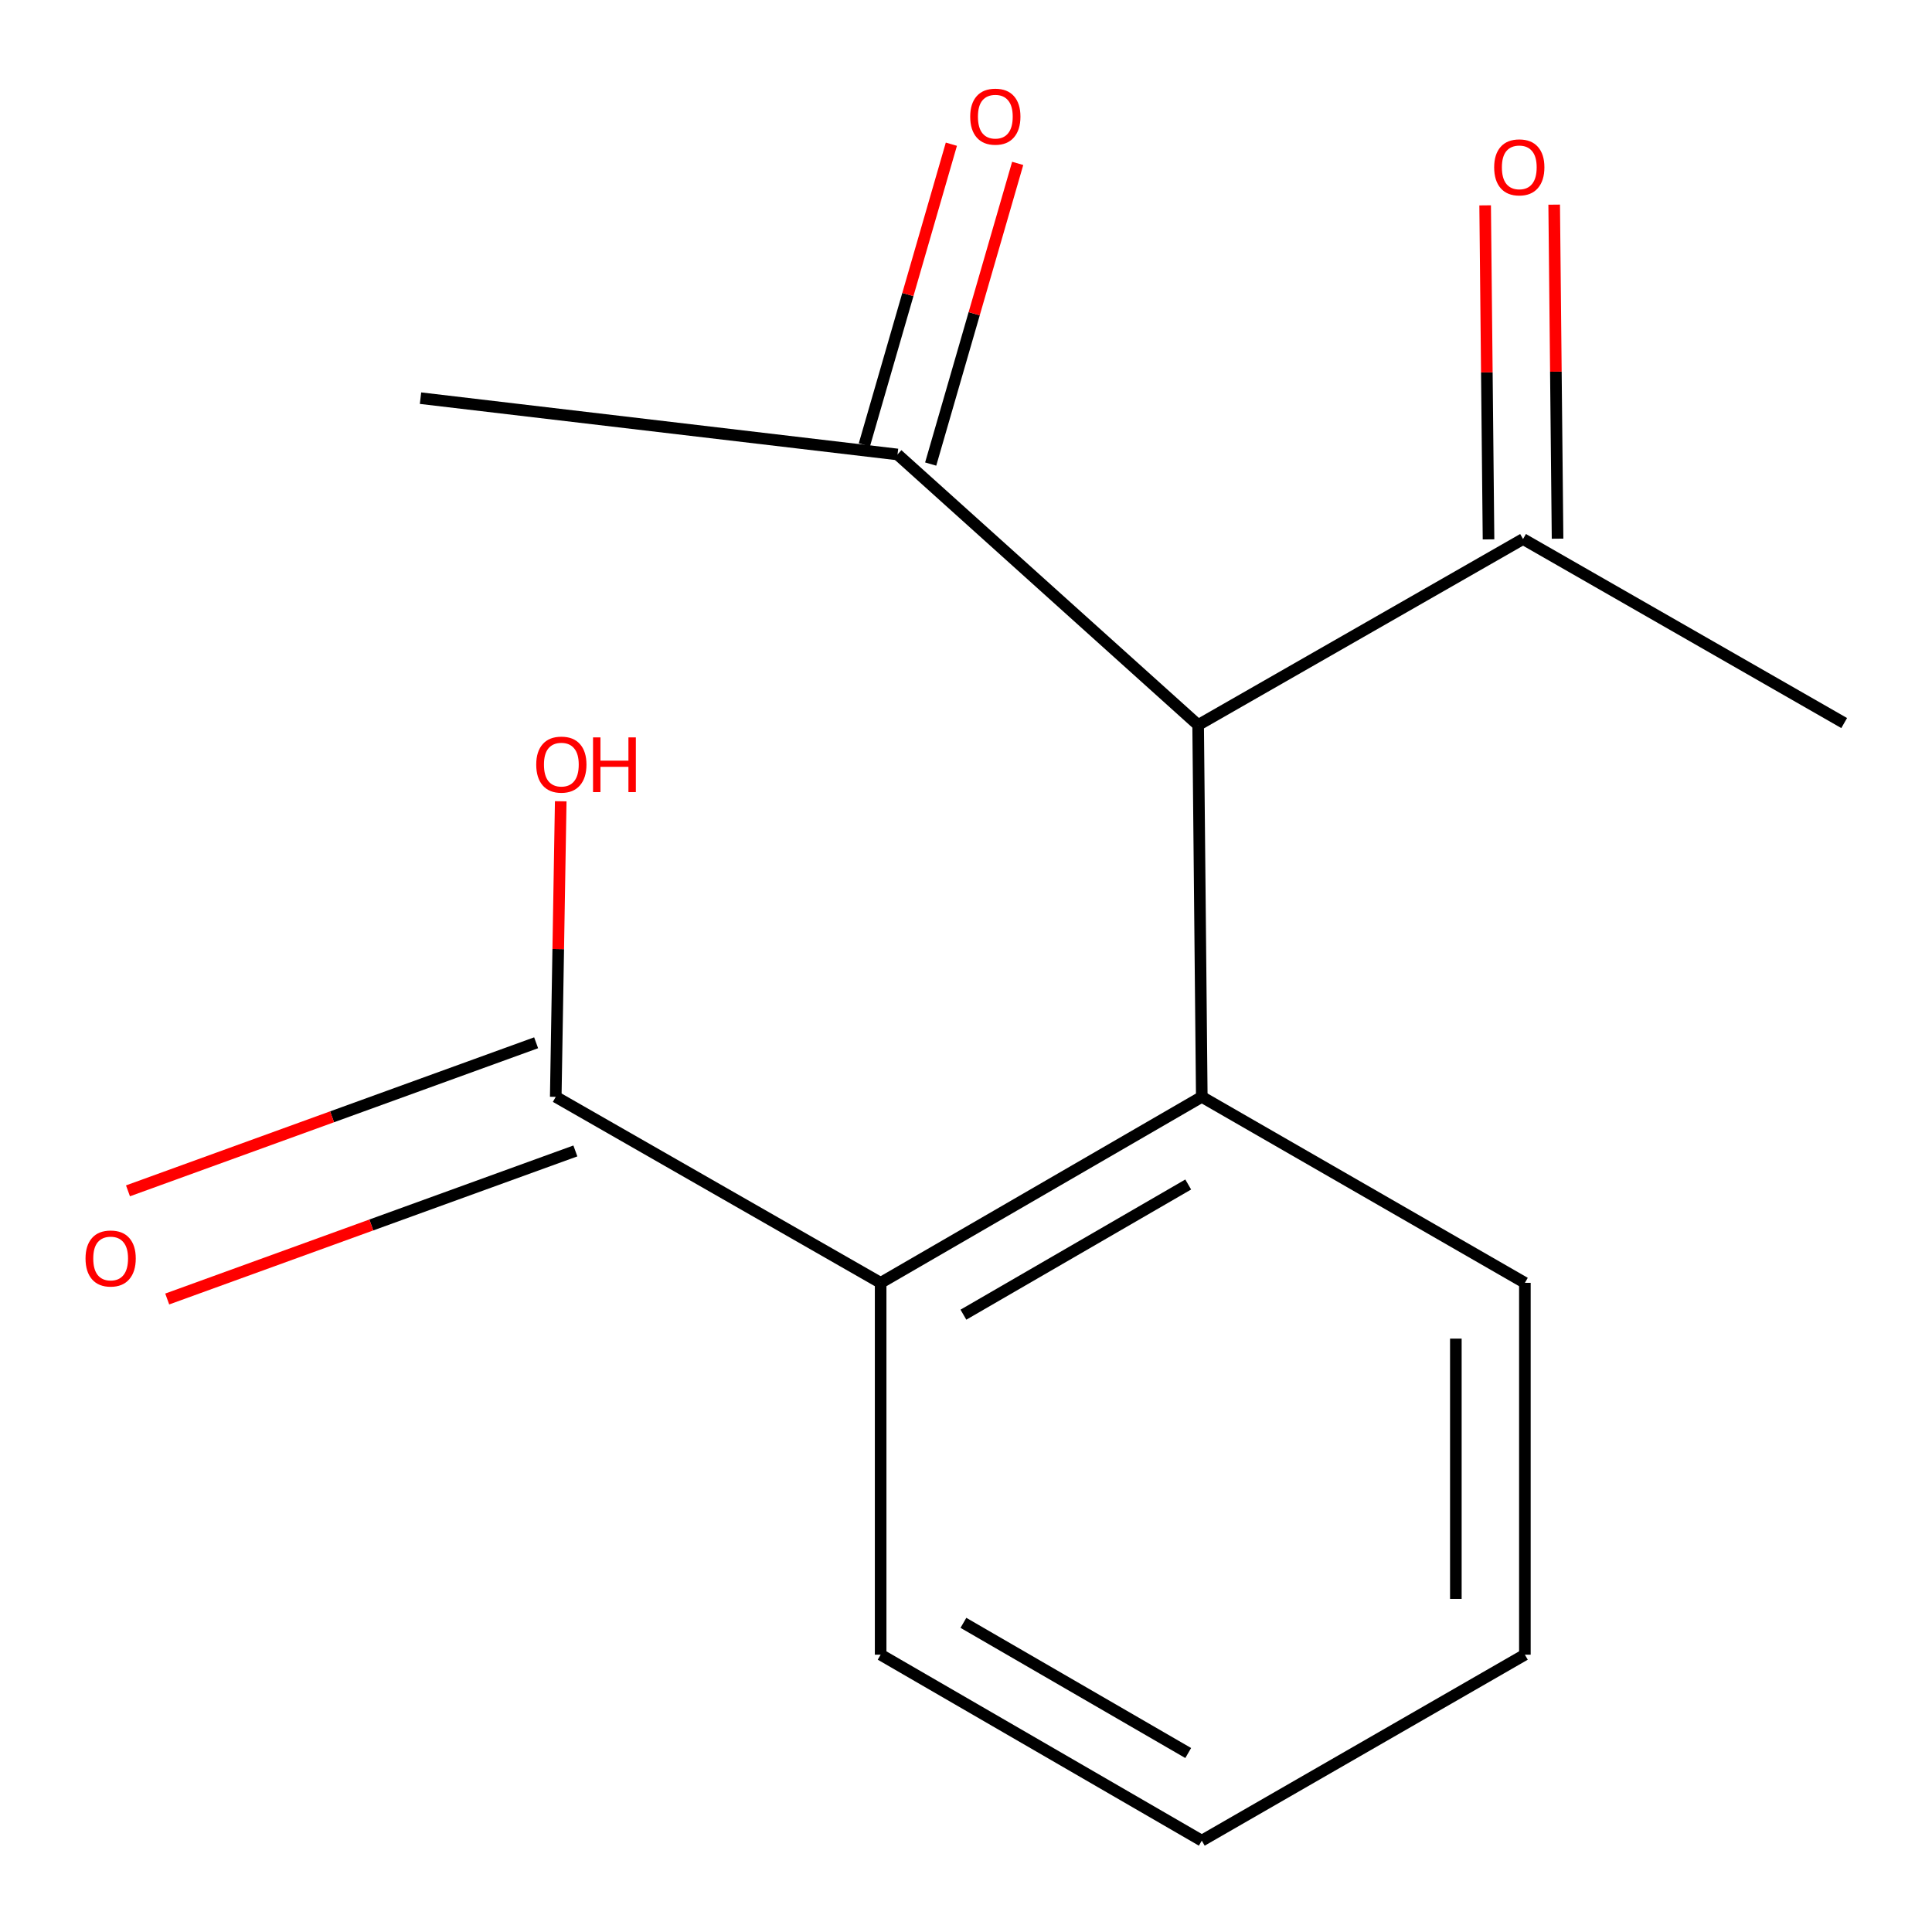 <?xml version='1.0' encoding='iso-8859-1'?>
<svg version='1.1' baseProfile='full'
              xmlns='http://www.w3.org/2000/svg'
                      xmlns:rdkit='http://www.rdkit.org/xml'
                      xmlns:xlink='http://www.w3.org/1999/xlink'
                  xml:space='preserve'
width='1000px' height='1000px' viewBox='0 0 1000 1000'>
<!-- END OF HEADER -->
<rect style='opacity:1.0;fill:#FFFFFF;stroke:none' width='1000' height='1000' x='0' y='0'> </rect>
<path class='bond-0' d='M 622.043,567.732 L 620.157,375.266' style='fill:none;fill-rule:evenodd;stroke:#000000;stroke-width:6px;stroke-linecap:butt;stroke-linejoin:miter;stroke-opacity:1' />
<path class='bond-1' d='M 622.043,567.732 L 455.821,663.995' style='fill:none;fill-rule:evenodd;stroke:#000000;stroke-width:6px;stroke-linecap:butt;stroke-linejoin:miter;stroke-opacity:1' />
<path class='bond-1' d='M 615.018,613.094 L 498.663,680.478' style='fill:none;fill-rule:evenodd;stroke:#000000;stroke-width:6px;stroke-linecap:butt;stroke-linejoin:miter;stroke-opacity:1' />
<path class='bond-9' d='M 622.043,567.732 L 789.277,663.995' style='fill:none;fill-rule:evenodd;stroke:#000000;stroke-width:6px;stroke-linecap:butt;stroke-linejoin:miter;stroke-opacity:1' />
<path class='bond-3' d='M 620.157,375.266 L 464.556,235.229' style='fill:none;fill-rule:evenodd;stroke:#000000;stroke-width:6px;stroke-linecap:butt;stroke-linejoin:miter;stroke-opacity:1' />
<path class='bond-4' d='M 620.157,375.266 L 788.324,279.003' style='fill:none;fill-rule:evenodd;stroke:#000000;stroke-width:6px;stroke-linecap:butt;stroke-linejoin:miter;stroke-opacity:1' />
<path class='bond-2' d='M 455.821,663.995 L 287.654,567.732' style='fill:none;fill-rule:evenodd;stroke:#000000;stroke-width:6px;stroke-linecap:butt;stroke-linejoin:miter;stroke-opacity:1' />
<path class='bond-10' d='M 455.821,663.995 L 455.821,856.461' style='fill:none;fill-rule:evenodd;stroke:#000000;stroke-width:6px;stroke-linecap:butt;stroke-linejoin:miter;stroke-opacity:1' />
<path class='bond-5' d='M 277.499,539.739 L 171.871,578.058' style='fill:none;fill-rule:evenodd;stroke:#000000;stroke-width:6px;stroke-linecap:butt;stroke-linejoin:miter;stroke-opacity:1' />
<path class='bond-5' d='M 171.871,578.058 L 66.243,616.377' style='fill:none;fill-rule:evenodd;stroke:#FF0000;stroke-width:6px;stroke-linecap:butt;stroke-linejoin:miter;stroke-opacity:1' />
<path class='bond-5' d='M 297.809,595.725 L 192.181,634.044' style='fill:none;fill-rule:evenodd;stroke:#000000;stroke-width:6px;stroke-linecap:butt;stroke-linejoin:miter;stroke-opacity:1' />
<path class='bond-5' d='M 192.181,634.044 L 86.553,672.363' style='fill:none;fill-rule:evenodd;stroke:#FF0000;stroke-width:6px;stroke-linecap:butt;stroke-linejoin:miter;stroke-opacity:1' />
<path class='bond-8' d='M 287.654,567.732 L 288.943,491.234' style='fill:none;fill-rule:evenodd;stroke:#000000;stroke-width:6px;stroke-linecap:butt;stroke-linejoin:miter;stroke-opacity:1' />
<path class='bond-8' d='M 288.943,491.234 L 290.232,414.736' style='fill:none;fill-rule:evenodd;stroke:#FF0000;stroke-width:6px;stroke-linecap:butt;stroke-linejoin:miter;stroke-opacity:1' />
<path class='bond-6' d='M 481.719,240.196 L 504.236,162.384' style='fill:none;fill-rule:evenodd;stroke:#000000;stroke-width:6px;stroke-linecap:butt;stroke-linejoin:miter;stroke-opacity:1' />
<path class='bond-6' d='M 504.236,162.384 L 526.753,84.572' style='fill:none;fill-rule:evenodd;stroke:#FF0000;stroke-width:6px;stroke-linecap:butt;stroke-linejoin:miter;stroke-opacity:1' />
<path class='bond-6' d='M 447.393,230.263 L 469.911,152.451' style='fill:none;fill-rule:evenodd;stroke:#000000;stroke-width:6px;stroke-linecap:butt;stroke-linejoin:miter;stroke-opacity:1' />
<path class='bond-6' d='M 469.911,152.451 L 492.428,74.639' style='fill:none;fill-rule:evenodd;stroke:#FF0000;stroke-width:6px;stroke-linecap:butt;stroke-linejoin:miter;stroke-opacity:1' />
<path class='bond-12' d='M 464.556,235.229 L 217.656,206.086' style='fill:none;fill-rule:evenodd;stroke:#000000;stroke-width:6px;stroke-linecap:butt;stroke-linejoin:miter;stroke-opacity:1' />
<path class='bond-7' d='M 806.19,278.822 L 805.316,192.375' style='fill:none;fill-rule:evenodd;stroke:#000000;stroke-width:6px;stroke-linecap:butt;stroke-linejoin:miter;stroke-opacity:1' />
<path class='bond-7' d='M 805.316,192.375 L 804.442,105.928' style='fill:none;fill-rule:evenodd;stroke:#FF0000;stroke-width:6px;stroke-linecap:butt;stroke-linejoin:miter;stroke-opacity:1' />
<path class='bond-7' d='M 770.458,279.184 L 769.584,192.737' style='fill:none;fill-rule:evenodd;stroke:#000000;stroke-width:6px;stroke-linecap:butt;stroke-linejoin:miter;stroke-opacity:1' />
<path class='bond-7' d='M 769.584,192.737 L 768.71,106.29' style='fill:none;fill-rule:evenodd;stroke:#FF0000;stroke-width:6px;stroke-linecap:butt;stroke-linejoin:miter;stroke-opacity:1' />
<path class='bond-11' d='M 788.324,279.003 L 954.545,374.253' style='fill:none;fill-rule:evenodd;stroke:#000000;stroke-width:6px;stroke-linecap:butt;stroke-linejoin:miter;stroke-opacity:1' />
<path class='bond-13' d='M 789.277,663.995 L 789.277,856.461' style='fill:none;fill-rule:evenodd;stroke:#000000;stroke-width:6px;stroke-linecap:butt;stroke-linejoin:miter;stroke-opacity:1' />
<path class='bond-13' d='M 753.543,692.865 L 753.543,827.591' style='fill:none;fill-rule:evenodd;stroke:#000000;stroke-width:6px;stroke-linecap:butt;stroke-linejoin:miter;stroke-opacity:1' />
<path class='bond-15' d='M 455.821,856.461 L 622.043,952.723' style='fill:none;fill-rule:evenodd;stroke:#000000;stroke-width:6px;stroke-linecap:butt;stroke-linejoin:miter;stroke-opacity:1' />
<path class='bond-15' d='M 498.663,839.977 L 615.018,907.361' style='fill:none;fill-rule:evenodd;stroke:#000000;stroke-width:6px;stroke-linecap:butt;stroke-linejoin:miter;stroke-opacity:1' />
<path class='bond-14' d='M 789.277,856.461 L 622.043,952.723' style='fill:none;fill-rule:evenodd;stroke:#000000;stroke-width:6px;stroke-linecap:butt;stroke-linejoin:miter;stroke-opacity:1' />
<path  class='atom-6' d='M 44.271 651.389
Q 44.271 644.589, 47.631 640.789
Q 50.991 636.989, 57.271 636.989
Q 63.551 636.989, 66.911 640.789
Q 70.271 644.589, 70.271 651.389
Q 70.271 658.269, 66.871 662.189
Q 63.471 666.069, 57.271 666.069
Q 51.031 666.069, 47.631 662.189
Q 44.271 658.309, 44.271 651.389
M 57.271 662.869
Q 61.591 662.869, 63.911 659.989
Q 66.271 657.069, 66.271 651.389
Q 66.271 645.829, 63.911 643.029
Q 61.591 640.189, 57.271 640.189
Q 52.951 640.189, 50.591 642.989
Q 48.271 645.789, 48.271 651.389
Q 48.271 657.109, 50.591 659.989
Q 52.951 662.869, 57.271 662.869
' fill='#FF0000'/>
<path  class='atom-7' d='M 502.179 60.373
Q 502.179 53.573, 505.539 49.773
Q 508.899 45.973, 515.179 45.973
Q 521.459 45.973, 524.819 49.773
Q 528.179 53.573, 528.179 60.373
Q 528.179 67.253, 524.779 71.173
Q 521.379 75.053, 515.179 75.053
Q 508.939 75.053, 505.539 71.173
Q 502.179 67.293, 502.179 60.373
M 515.179 71.853
Q 519.499 71.853, 521.819 68.973
Q 524.179 66.053, 524.179 60.373
Q 524.179 54.813, 521.819 52.013
Q 519.499 49.173, 515.179 49.173
Q 510.859 49.173, 508.499 51.973
Q 506.179 54.773, 506.179 60.373
Q 506.179 66.093, 508.499 68.973
Q 510.859 71.853, 515.179 71.853
' fill='#FF0000'/>
<path  class='atom-8' d='M 773.378 86.617
Q 773.378 79.817, 776.738 76.017
Q 780.098 72.217, 786.378 72.217
Q 792.658 72.217, 796.018 76.017
Q 799.378 79.817, 799.378 86.617
Q 799.378 93.497, 795.978 97.417
Q 792.578 101.297, 786.378 101.297
Q 780.138 101.297, 776.738 97.417
Q 773.378 93.537, 773.378 86.617
M 786.378 98.097
Q 790.698 98.097, 793.018 95.217
Q 795.378 92.297, 795.378 86.617
Q 795.378 81.057, 793.018 78.257
Q 790.698 75.417, 786.378 75.417
Q 782.058 75.417, 779.698 78.217
Q 777.378 81.017, 777.378 86.617
Q 777.378 92.337, 779.698 95.217
Q 782.058 98.097, 786.378 98.097
' fill='#FF0000'/>
<path  class='atom-9' d='M 277.553 395.754
Q 277.553 388.954, 280.913 385.154
Q 284.273 381.354, 290.553 381.354
Q 296.833 381.354, 300.193 385.154
Q 303.553 388.954, 303.553 395.754
Q 303.553 402.634, 300.153 406.554
Q 296.753 410.434, 290.553 410.434
Q 284.313 410.434, 280.913 406.554
Q 277.553 402.674, 277.553 395.754
M 290.553 407.234
Q 294.873 407.234, 297.193 404.354
Q 299.553 401.434, 299.553 395.754
Q 299.553 390.194, 297.193 387.394
Q 294.873 384.554, 290.553 384.554
Q 286.233 384.554, 283.873 387.354
Q 281.553 390.154, 281.553 395.754
Q 281.553 401.474, 283.873 404.354
Q 286.233 407.234, 290.553 407.234
' fill='#FF0000'/>
<path  class='atom-9' d='M 306.953 381.674
L 310.793 381.674
L 310.793 393.714
L 325.273 393.714
L 325.273 381.674
L 329.113 381.674
L 329.113 409.994
L 325.273 409.994
L 325.273 396.914
L 310.793 396.914
L 310.793 409.994
L 306.953 409.994
L 306.953 381.674
' fill='#FF0000'/>
</svg>
